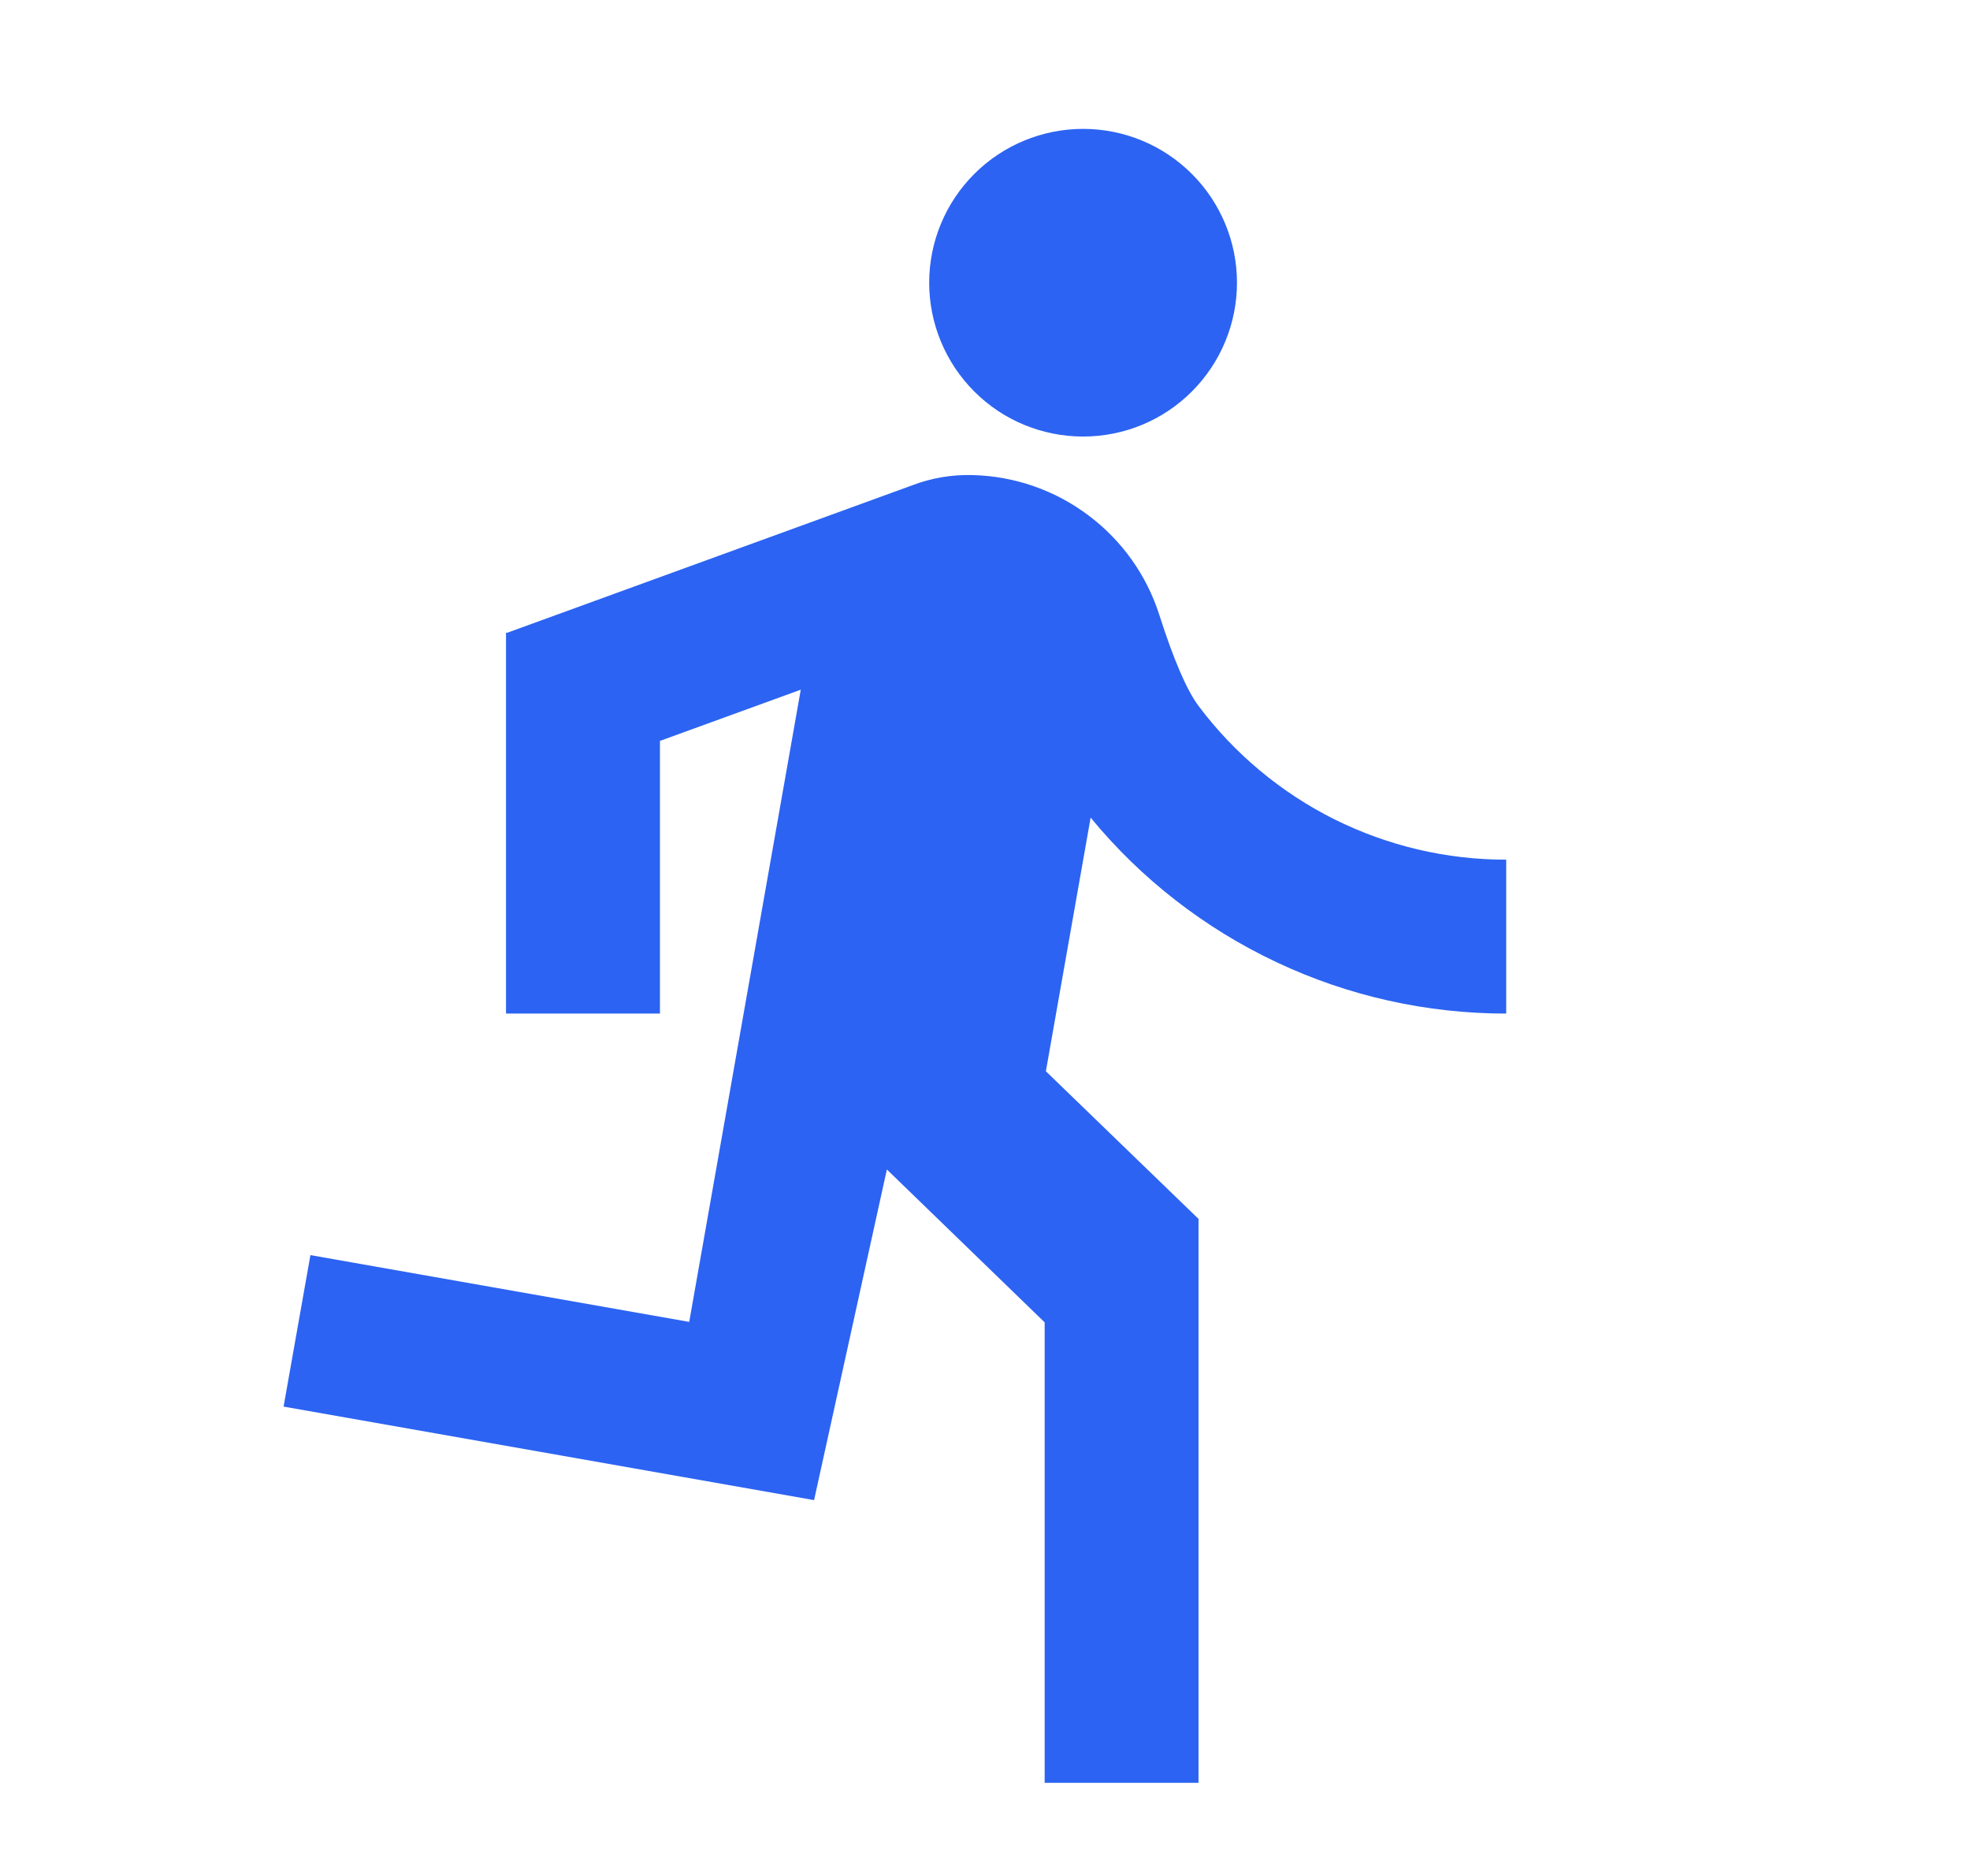 <svg width="21" height="20" viewBox="0 0 21 20" fill="none" xmlns="http://www.w3.org/2000/svg">
<g clip-path="url(#clip0_566_4527)">
<path d="M8.536 7.353L7.035 7.899V10.806H5.394V6.746H5.407L9.727 5.173C9.927 5.097 10.146 5.058 10.369 5.065C10.814 5.076 11.246 5.226 11.602 5.494C11.959 5.761 12.224 6.133 12.359 6.558C12.512 7.036 12.651 7.359 12.777 7.527C13.159 8.036 13.654 8.449 14.223 8.734C14.793 9.018 15.42 9.166 16.056 9.165V10.806C15.209 10.806 14.373 10.62 13.607 10.258C12.841 9.897 12.164 9.371 11.626 8.717L11.149 11.421L12.776 12.995V19.007H11.136V14.098L9.454 12.468L8.678 15.993L3.023 14.996L3.309 13.381L7.347 14.093L8.536 7.353ZM11.546 4.654C11.111 4.654 10.693 4.482 10.386 4.174C10.078 3.866 9.905 3.449 9.905 3.014C9.905 2.579 10.078 2.162 10.386 1.854C10.693 1.547 11.111 1.374 11.546 1.374C11.981 1.374 12.398 1.547 12.705 1.854C13.013 2.162 13.186 2.579 13.186 3.014C13.186 3.449 13.013 3.866 12.705 4.174C12.398 4.482 11.981 4.654 11.546 4.654Z" fill="#2C63F2"/>
</g>
<defs>
<clipPath id="clip0_566_4527">
<rect width="19.683" height="19.683" fill="white" transform="translate(0.474 0.144)"/>
</clipPath>
</defs>
</svg>

